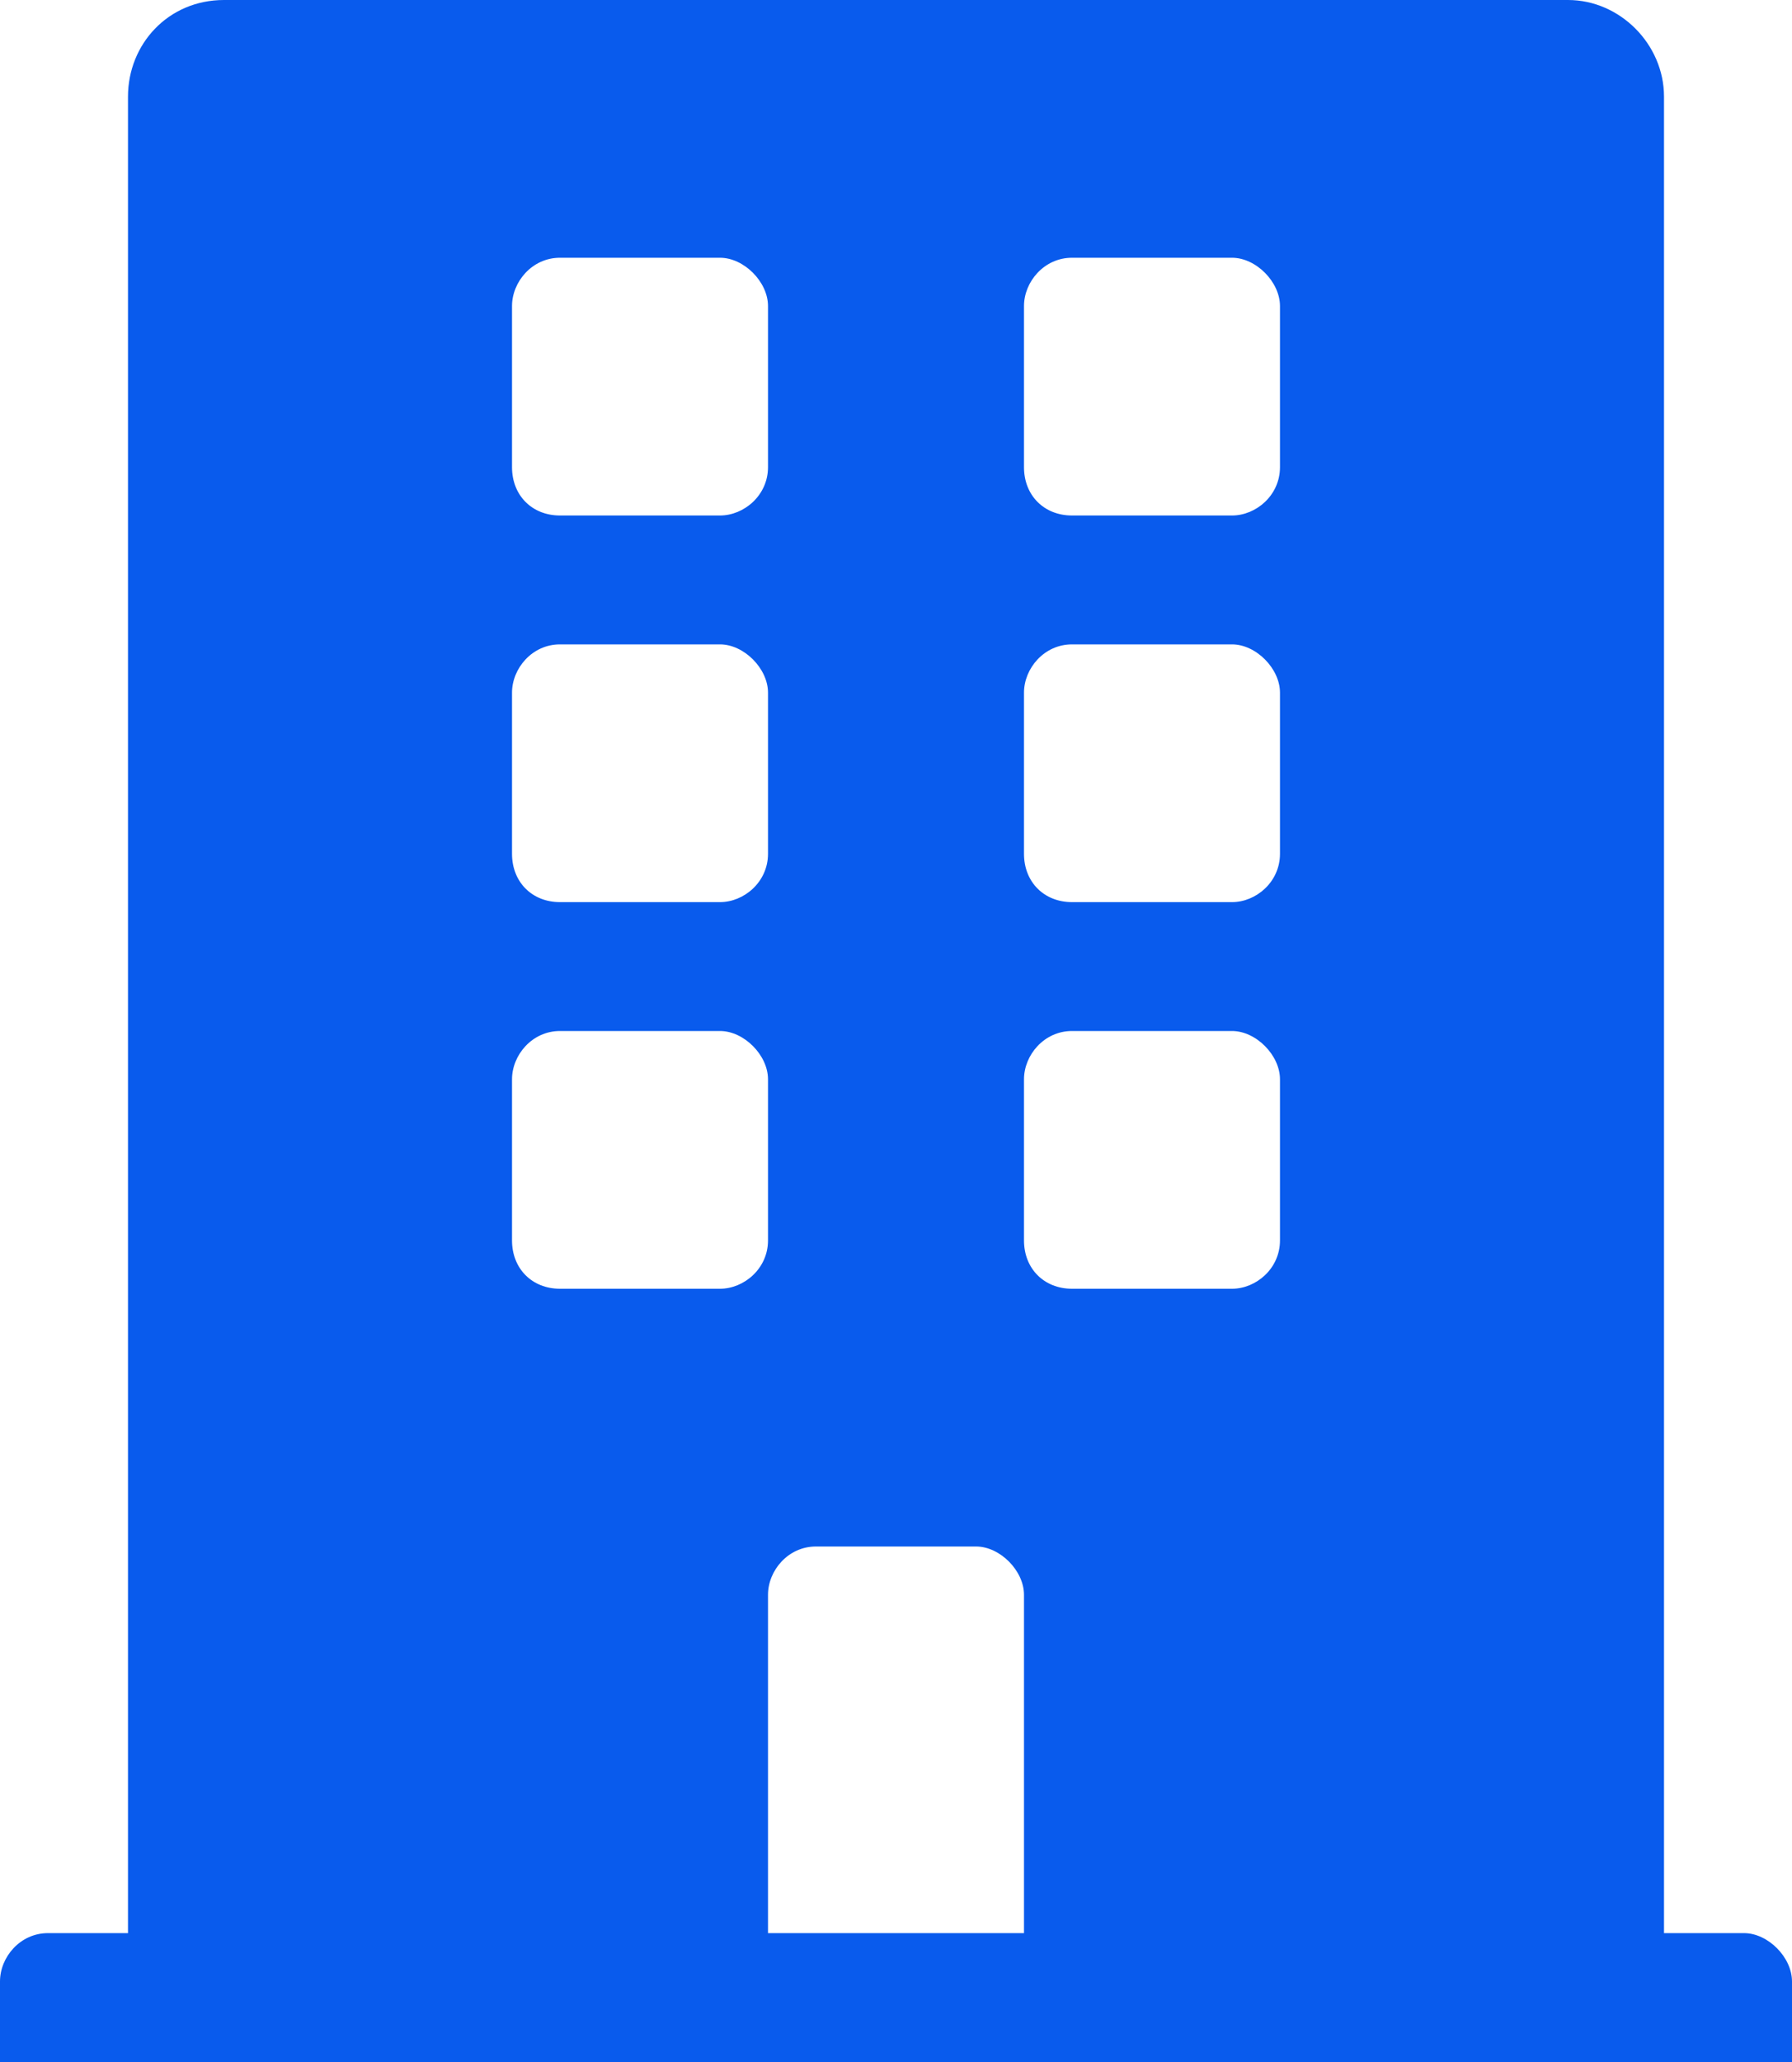 <svg width="40" height="46" viewBox="0 0 40 46" fill="none" xmlns="http://www.w3.org/2000/svg">
<path d="M38.929 43.125H37.143V2.156C37.143 0.988 36.161 0 35 0H5C3.75 0 2.857 0.988 2.857 2.156V43.125H1.071C0.446 43.125 0 43.664 0 44.203V46H40V44.203C40 43.664 39.464 43.125 38.929 43.125ZM11.429 6.828C11.429 6.289 11.875 5.75 12.5 5.75H16.071C16.607 5.75 17.143 6.289 17.143 6.828V10.422C17.143 11.051 16.607 11.5 16.071 11.5H12.5C11.875 11.5 11.429 11.051 11.429 10.422V6.828ZM11.429 15.453C11.429 14.914 11.875 14.375 12.5 14.375H16.071C16.607 14.375 17.143 14.914 17.143 15.453V19.047C17.143 19.676 16.607 20.125 16.071 20.125H12.5C11.875 20.125 11.429 19.676 11.429 19.047V15.453ZM16.071 28.75H12.5C11.875 28.75 11.429 28.301 11.429 27.672V24.078C11.429 23.539 11.875 23 12.5 23H16.071C16.607 23 17.143 23.539 17.143 24.078V27.672C17.143 28.301 16.607 28.75 16.071 28.75ZM22.857 43.125H17.143V35.578C17.143 35.039 17.589 34.5 18.214 34.5H21.786C22.321 34.5 22.857 35.039 22.857 35.578V43.125ZM28.571 27.672C28.571 28.301 28.036 28.75 27.5 28.75H23.929C23.304 28.75 22.857 28.301 22.857 27.672V24.078C22.857 23.539 23.304 23 23.929 23H27.5C28.036 23 28.571 23.539 28.571 24.078V27.672ZM28.571 19.047C28.571 19.676 28.036 20.125 27.5 20.125H23.929C23.304 20.125 22.857 19.676 22.857 19.047V15.453C22.857 14.914 23.304 14.375 23.929 14.375H27.5C28.036 14.375 28.571 14.914 28.571 15.453V19.047ZM28.571 10.422C28.571 11.051 28.036 11.5 27.5 11.5H23.929C23.304 11.5 22.857 11.051 22.857 10.422V6.828C22.857 6.289 23.304 5.75 23.929 5.75H27.5C28.036 5.75 28.571 6.289 28.571 6.828V10.422Z" fill="#095BED"/>
</svg>
